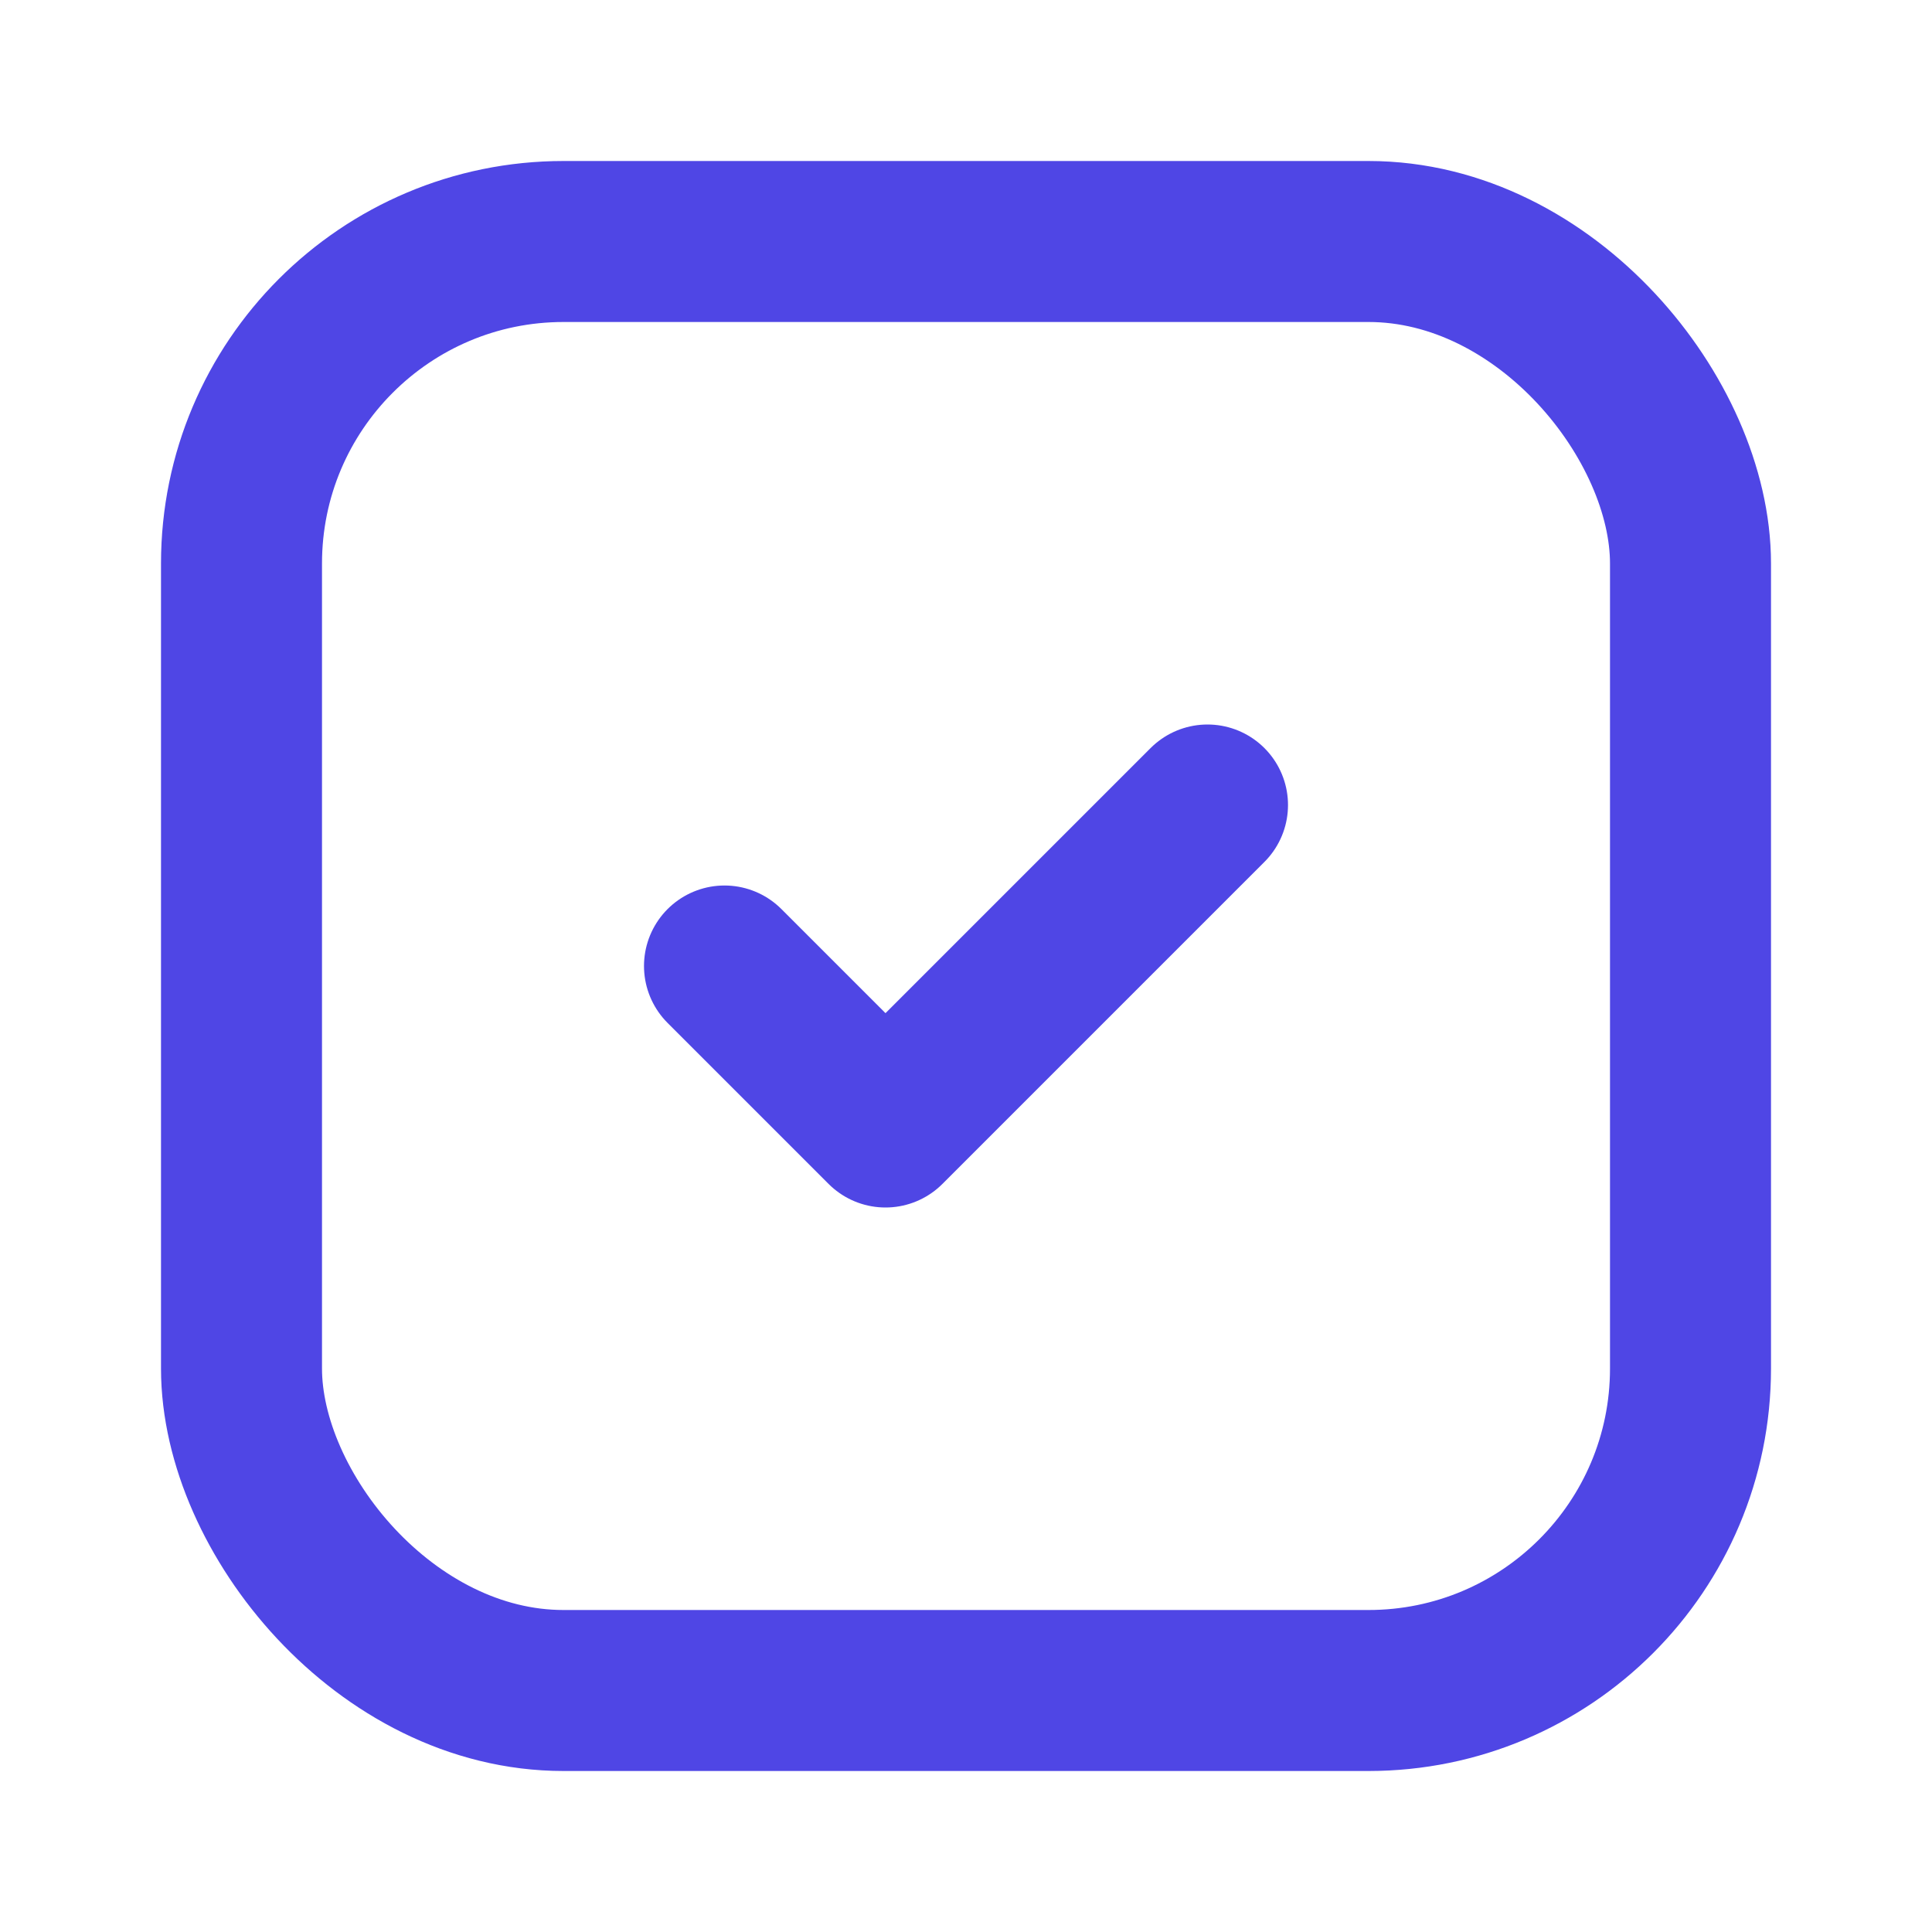 <svg xmlns="http://www.w3.org/2000/svg" viewBox="0 0 24 24" fill="none" stroke="#4f46e5" stroke-width="2" stroke-linecap="round" stroke-linejoin="round">
  <rect x="3" y="3" width="18" height="18" rx="4" ry="4"/>
  <polyline points="9 12 11 14 15 10"/>
</svg>
